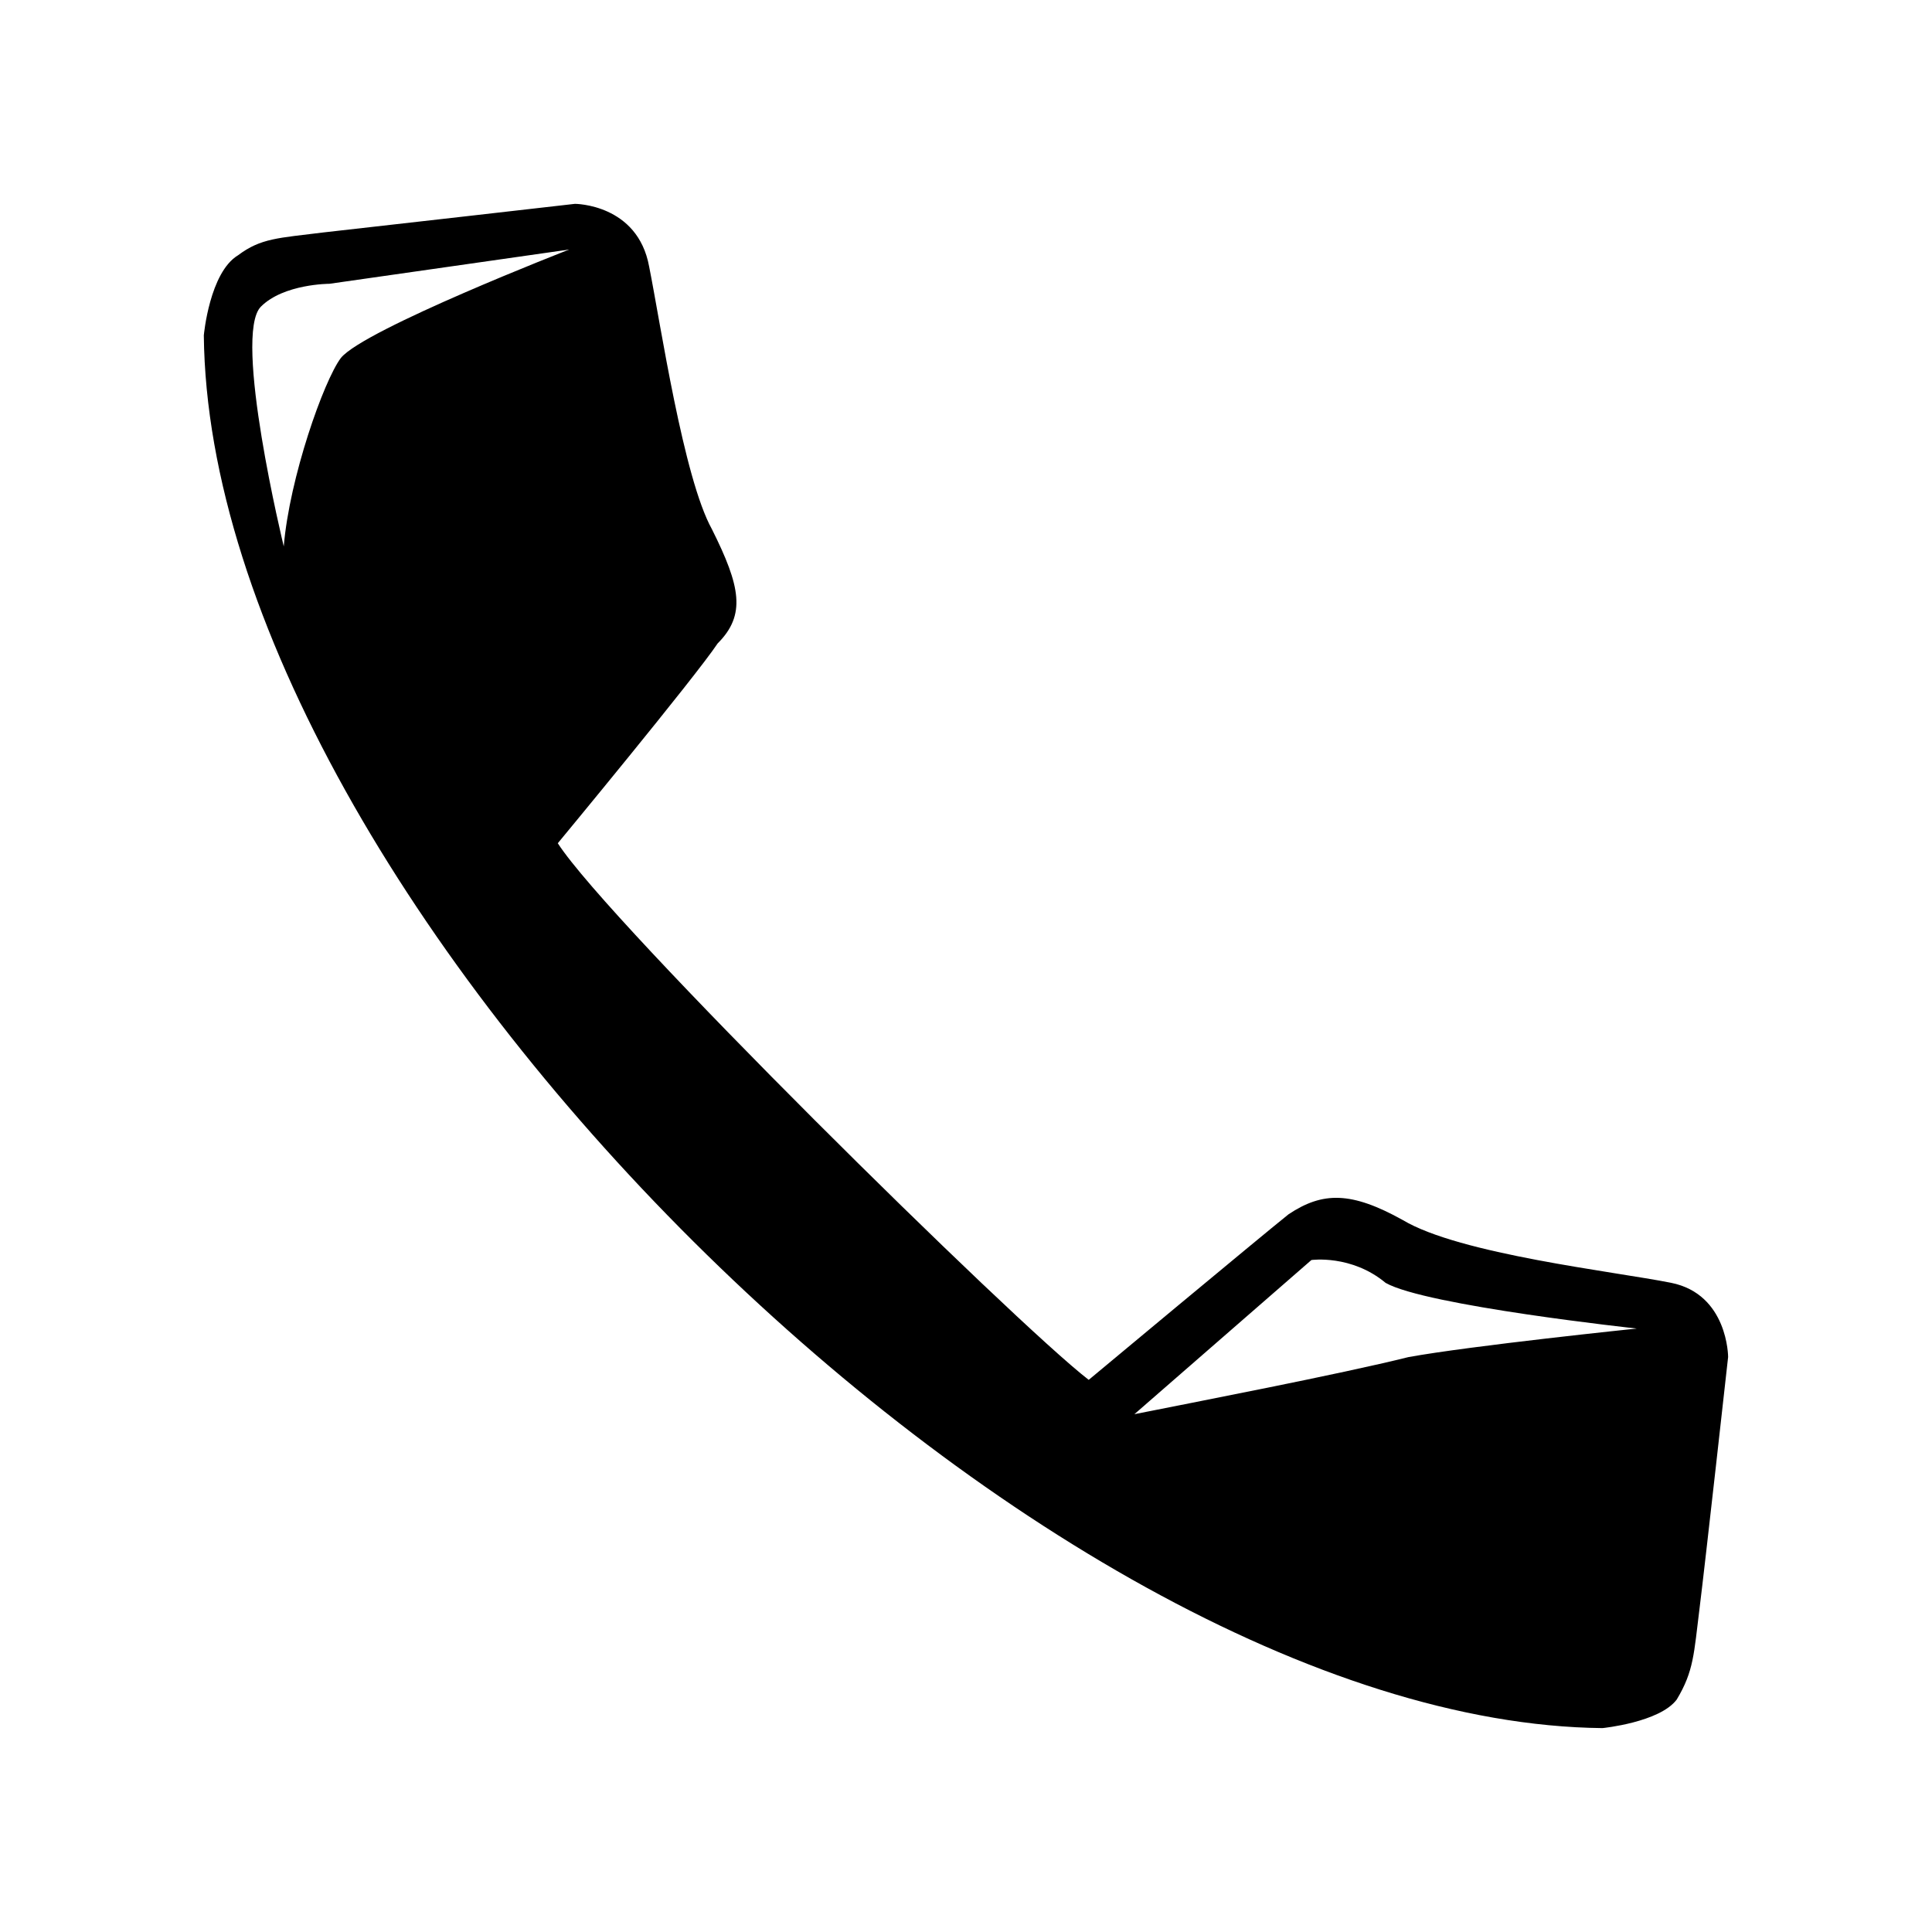 <?xml version="1.0" encoding="UTF-8"?>
<!-- The Best Svg Icon site in the world: iconSvg.co, Visit us! https://iconsvg.co -->
<svg fill="#000000" width="800px" height="800px" version="1.1" viewBox="144 144 512 512" xmlns="http://www.w3.org/2000/svg">
 <path d="m198.02 232.82s1.512-16.641 9.078-21.18c6.051-4.539 10.59-4.539 22.695-6.051 13.617-1.512 66.57-7.566 66.57-7.566s16.641 0 19.668 16.641c3.027 15.129 9.078 55.98 16.641 69.594 7.566 15.129 9.078 22.695 1.512 30.258-6.051 9.078-42.363 52.953-42.363 52.953 13.617 21.18 121.04 127.09 140.7 142.21 0 0 45.387-37.824 52.953-43.875 9.078-6.051 16.641-6.051 30.258 1.512 15.129 9.078 55.98 13.617 71.109 16.641 15.129 3.027 15.129 19.668 15.129 19.668s-6.051 54.465-7.566 66.57c-1.512 12.105-1.512 16.641-6.051 24.207-4.539 6.051-19.668 7.566-19.668 7.566-149.78-1.512-369.16-219.38-370.67-369.16zm246.61 285.95 46.902-40.848s10.59-1.512 19.668 6.051c10.59 6.051 66.57 12.105 66.57 12.105s-43.875 4.539-60.52 7.566c-18.156 4.539-57.492 12.105-72.621 15.129zm-225.43-229.97s-13.617-55.98-6.051-63.543c6.051-6.051 18.156-6.051 18.156-6.051l63.543-9.078s-54.465 21.18-60.52 28.746c-4.539 6.051-13.617 31.773-15.129 49.926z" fill-rule="evenodd"/>
</svg>